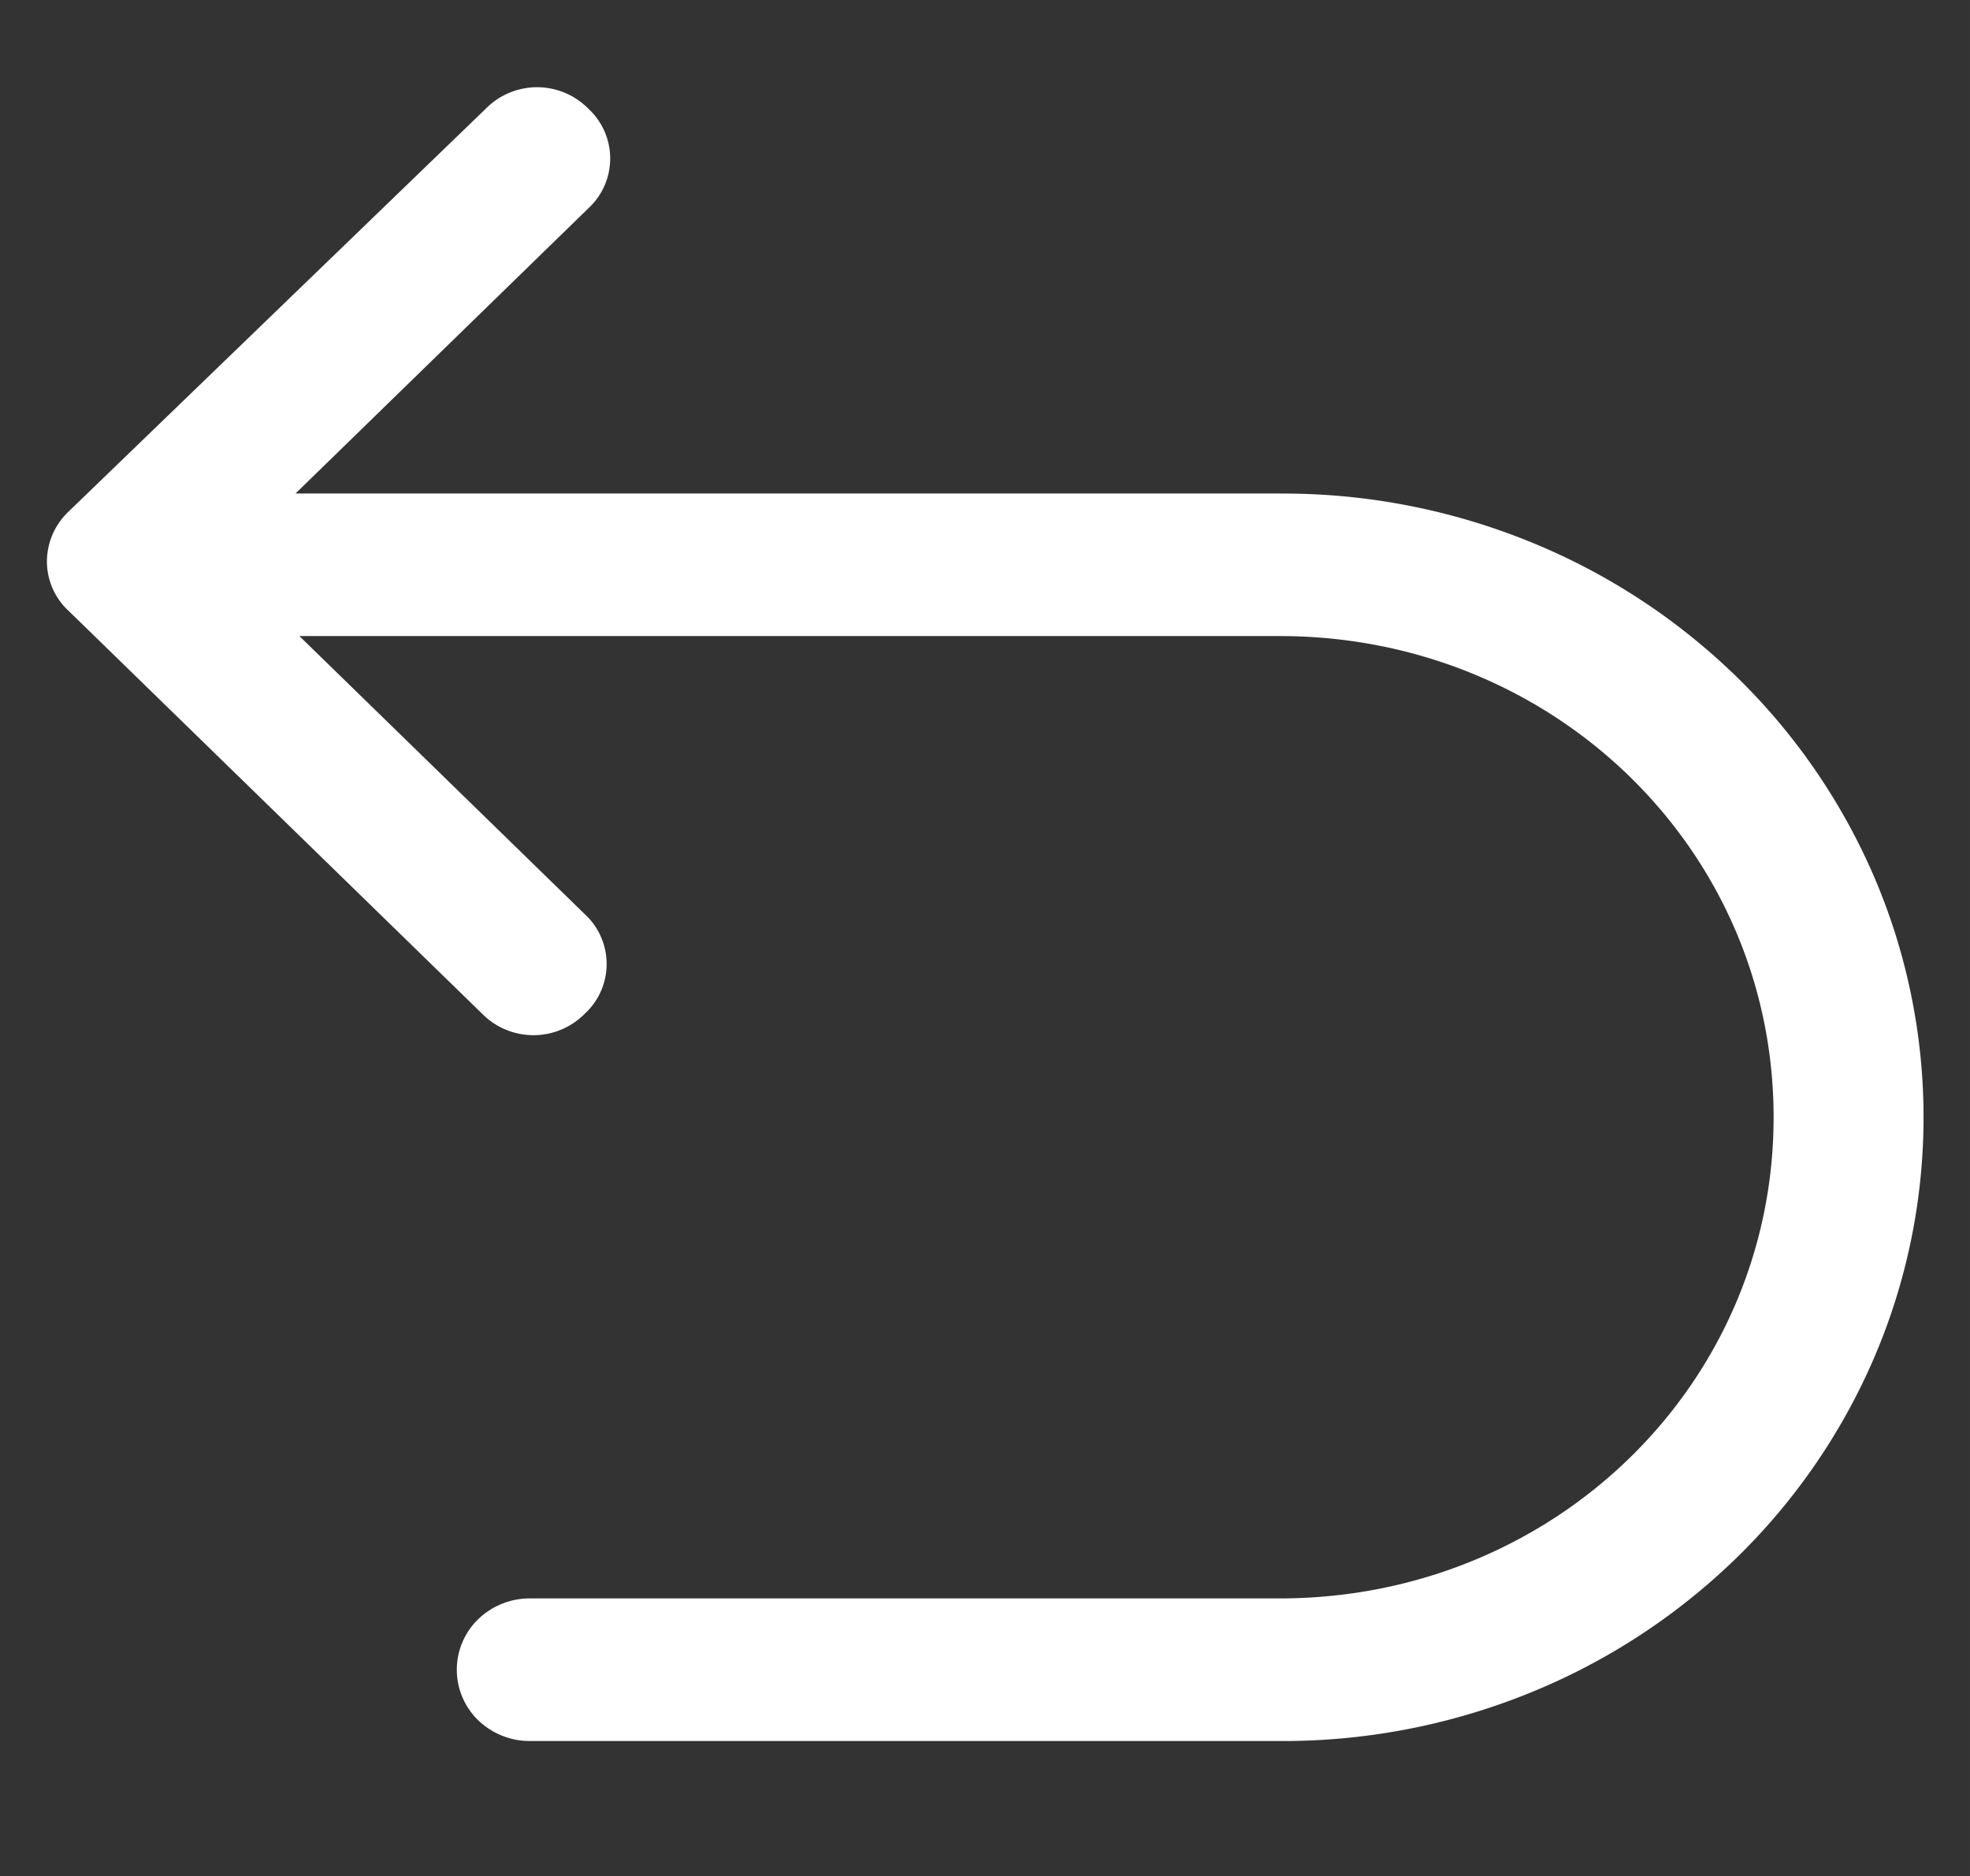 <?xml version="1.0" standalone="no"?><!DOCTYPE svg PUBLIC "-//W3C//DTD SVG 1.1//EN" "http://www.w3.org/Graphics/SVG/1.1/DTD/svg11.dtd"><svg t="1709972153338" class="icon" viewBox="0 0 1075 1024" version="1.1" xmlns="http://www.w3.org/2000/svg" p-id="6730" xmlns:xlink="http://www.w3.org/1999/xlink" width="16.797" height="16"><rect x="0" y="0" width="1075" height="1024" fill="#333333" stroke="none"/><path d="M698.368 269.312H161.28l159.744-155.597a36.966 36.966 0 0 0 0-54.426 39.27 39.27 0 0 0-55.91 0L37.581 279.04a37.632 37.632 0 0 0-11.981 27.238 36.762 36.762 0 0 0 11.981 27.238l225.587 219.802a39.322 39.322 0 0 0 55.859 0 36.915 36.915 0 0 0 0-54.477L163.379 347.136h534.938c149.709 0 269.517 116.736 269.517 262.605 0 145.869-119.808 262.605-269.517 262.605H289.126a40.448 40.448 0 0 0-28.262 11.418 38.4 38.4 0 0 0 0 54.989 40.448 40.448 0 0 0 28.262 11.418h409.19a357.376 357.376 0 0 0 134.298-25.395 350.208 350.208 0 0 0 114.022-73.626 339.968 339.968 0 0 0 76.288-110.694 332.851 332.851 0 0 0 0-261.376 339.968 339.968 0 0 0-76.288-110.694 350.208 350.208 0 0 0-114.022-73.626 357.376 357.376 0 0 0-134.298-25.395z" fill="#FFFFFF" p-id="6731"></path></svg>